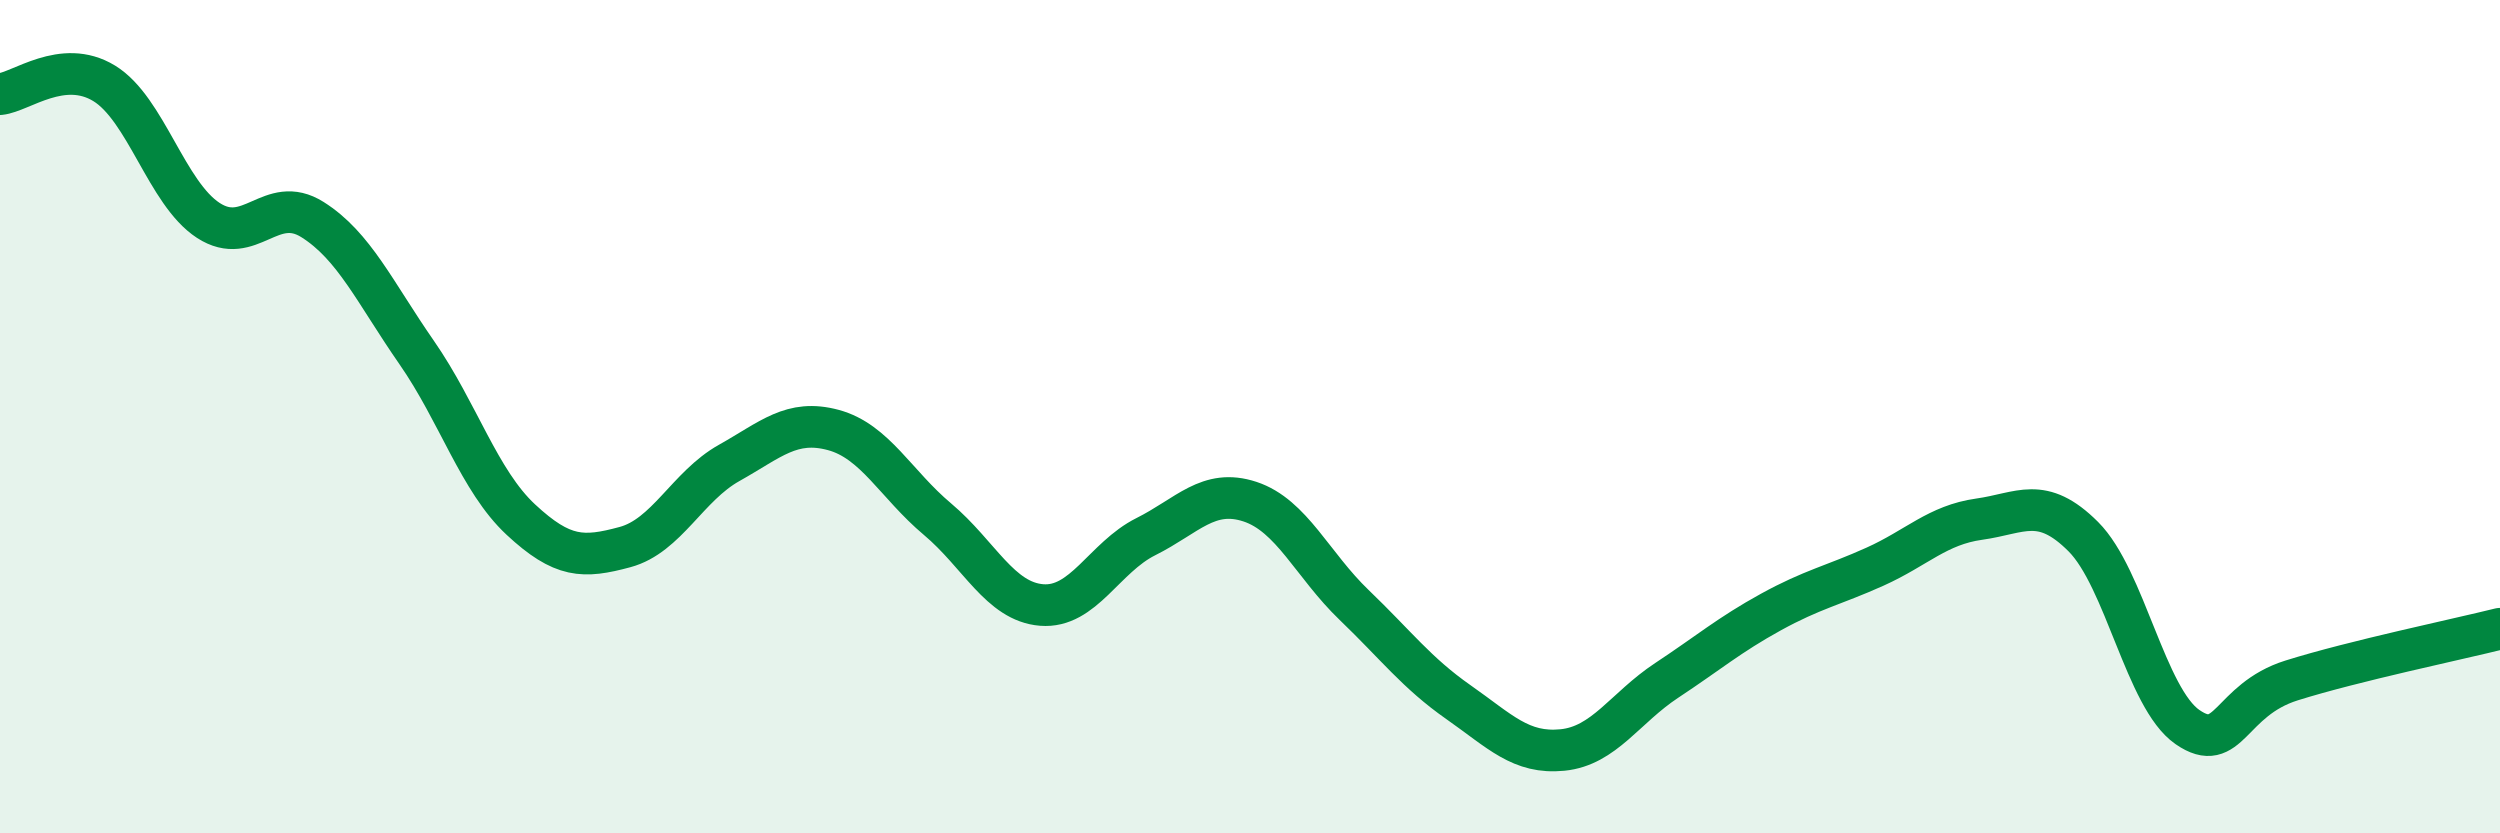 
    <svg width="60" height="20" viewBox="0 0 60 20" xmlns="http://www.w3.org/2000/svg">
      <path
        d="M 0,2.26 C 0.5,2.21 1.5,1.39 2.5,2 C 3.5,2.61 4,4.64 5,5.29 C 6,5.94 6.5,4.64 7.5,5.27 C 8.5,5.9 9,7.02 10,8.46 C 11,9.9 11.5,11.54 12.5,12.47 C 13.5,13.4 14,13.4 15,13.13 C 16,12.86 16.5,11.67 17.5,11.11 C 18.5,10.55 19,10.05 20,10.32 C 21,10.59 21.5,11.62 22.5,12.46 C 23.5,13.3 24,14.44 25,14.52 C 26,14.6 26.5,13.38 27.5,12.88 C 28.5,12.38 29,11.71 30,12.04 C 31,12.37 31.5,13.56 32.5,14.52 C 33.5,15.48 34,16.15 35,16.85 C 36,17.55 36.5,18.1 37.5,18 C 38.5,17.9 39,16.99 40,16.33 C 41,15.67 41.5,15.24 42.5,14.69 C 43.5,14.14 44,14.05 45,13.6 C 46,13.15 46.5,12.6 47.5,12.46 C 48.5,12.32 49,11.88 50,12.88 C 51,13.88 51.5,16.76 52.5,17.45 C 53.5,18.14 53.5,16.8 55,16.33 C 56.5,15.86 59,15.34 60,15.09L60 20L0 20Z"
        fill="#008740"
        opacity="0.1"
        stroke-linecap="round"
        stroke-linejoin="round"
      />
      <path
        d="M 0,2.26 C 0.5,2.21 1.5,1.39 2.5,2 C 3.5,2.61 4,4.64 5,5.29 C 6,5.94 6.5,4.64 7.5,5.27 C 8.5,5.9 9,7.02 10,8.46 C 11,9.9 11.5,11.54 12.5,12.47 C 13.5,13.4 14,13.4 15,13.13 C 16,12.86 16.5,11.67 17.5,11.11 C 18.5,10.55 19,10.05 20,10.32 C 21,10.59 21.5,11.62 22.5,12.46 C 23.5,13.3 24,14.44 25,14.52 C 26,14.6 26.5,13.38 27.5,12.88 C 28.5,12.38 29,11.71 30,12.04 C 31,12.37 31.5,13.56 32.5,14.52 C 33.5,15.48 34,16.15 35,16.85 C 36,17.55 36.5,18.1 37.5,18 C 38.5,17.9 39,16.99 40,16.33 C 41,15.67 41.5,15.24 42.5,14.69 C 43.5,14.14 44,14.05 45,13.6 C 46,13.15 46.5,12.6 47.5,12.46 C 48.5,12.32 49,11.88 50,12.88 C 51,13.88 51.5,16.76 52.5,17.45 C 53.5,18.14 53.5,16.8 55,16.33 C 56.5,15.86 59,15.34 60,15.09"
        stroke="#008740"
        stroke-width="1"
        fill="none"
        stroke-linecap="round"
        stroke-linejoin="round"
      />
    </svg>
  